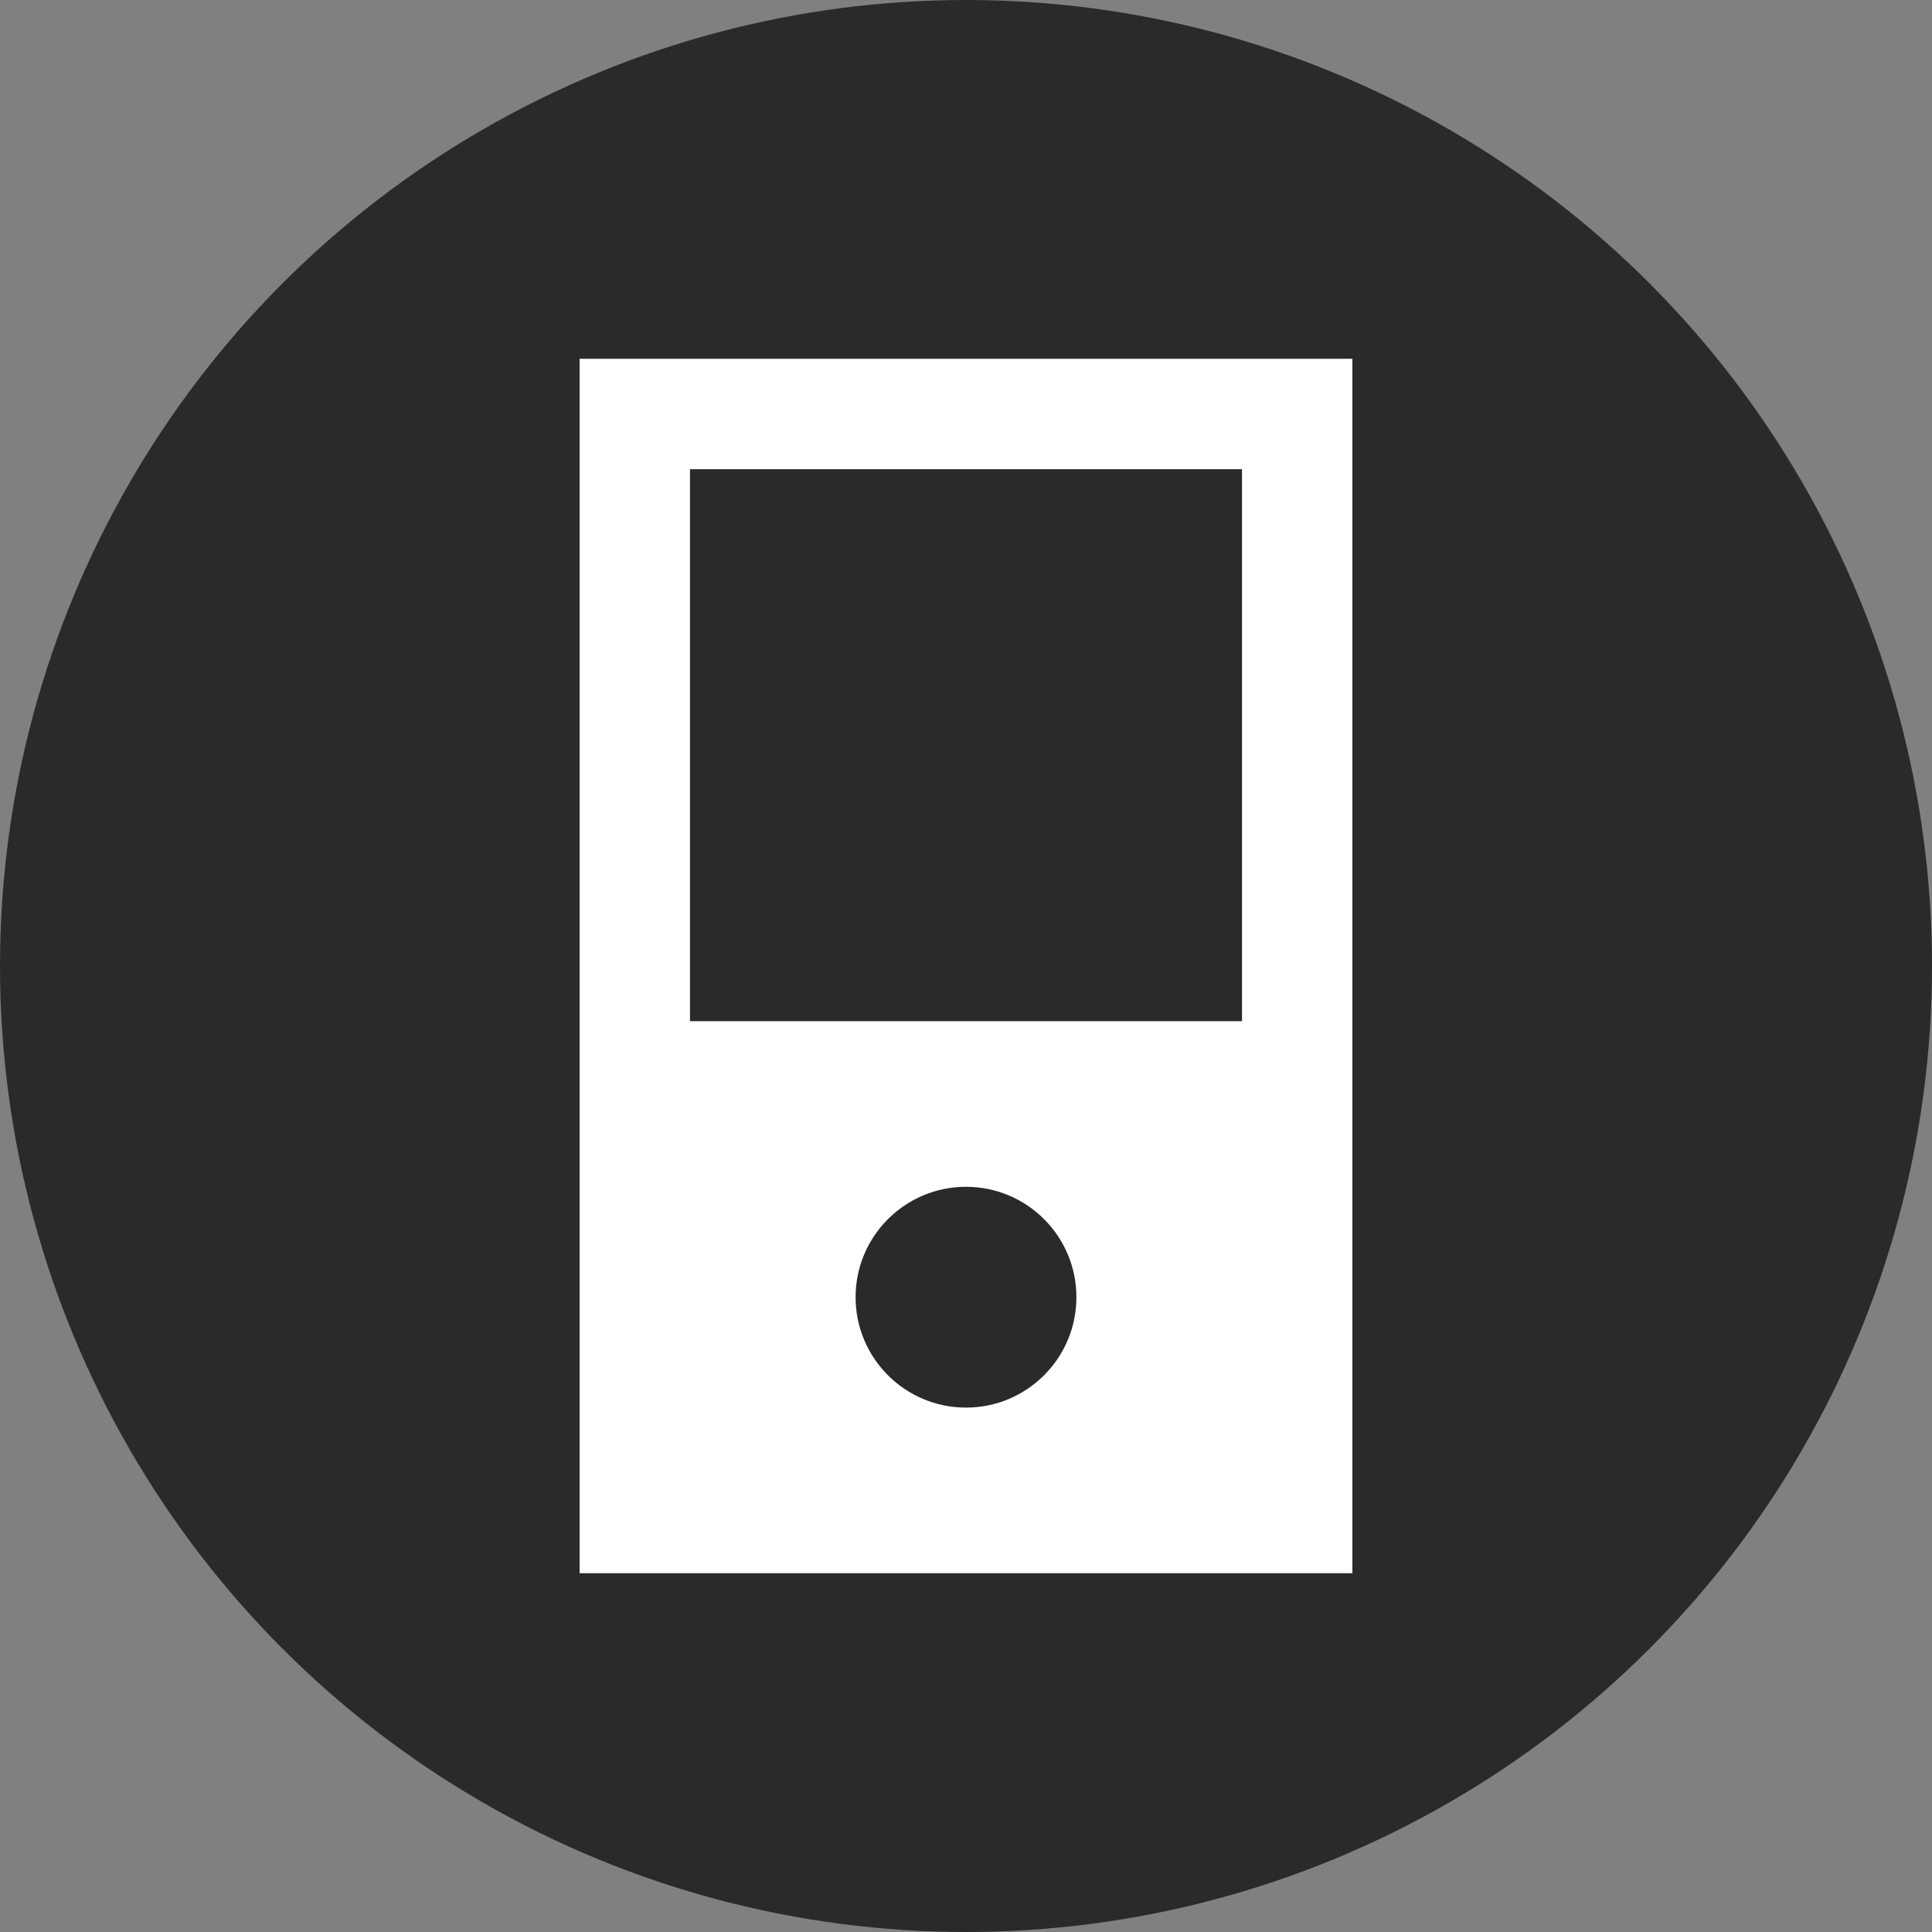 <?xml version="1.0" encoding="UTF-8"?> <svg xmlns="http://www.w3.org/2000/svg" width="70" height="70" viewBox="0 0 70 70" fill="none"><rect x="0" y="0" width="70" height="70" fill="#808080" stroke="none"/> <circle cx="35" cy="35" r="35" fill="#2A2A2A"></circle> <path fill-rule="evenodd" clip-rule="evenodd" d="M49 13H21V57H49V13ZM25 17H45V37H25V17ZM39 47C39 49.209 37.209 51 35 51C32.791 51 31 49.209 31 47C31 44.791 32.791 43 35 43C37.209 43 39 44.791 39 47Z" fill="white"></path> </svg> 